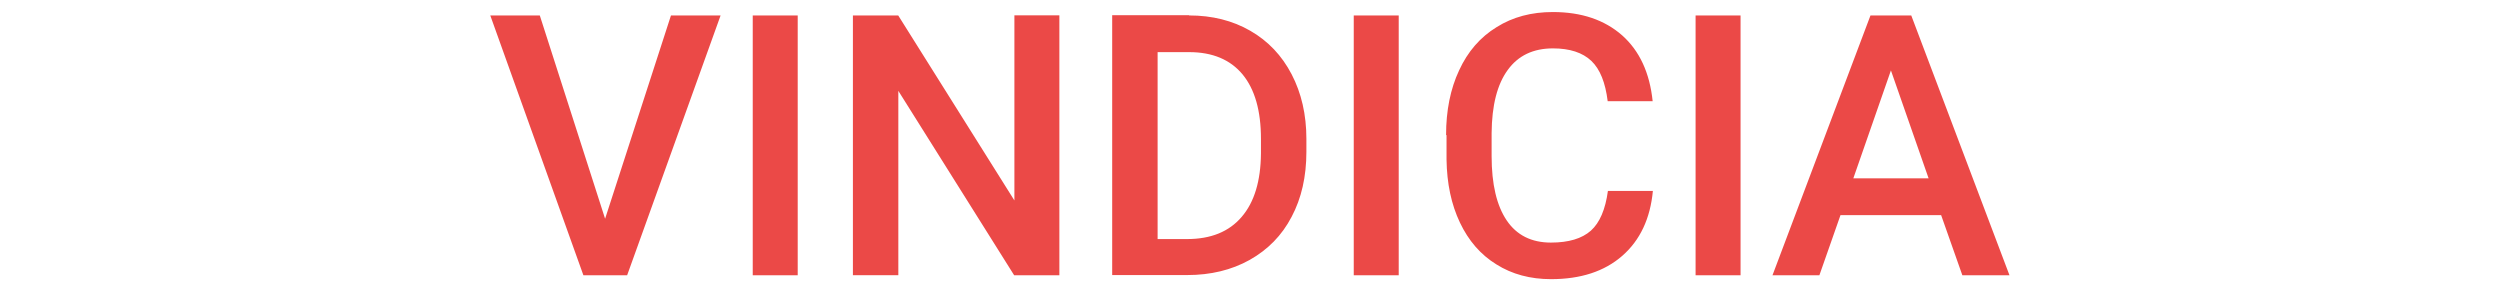 <svg xmlns="http://www.w3.org/2000/svg" width="83.199" height="9.6" viewBox="0 0 2201.3 254" shape-rendering="geometricPrecision" text-rendering="geometricPrecision" image-rendering="optimizeQuality" fill-rule="evenodd" clip-rule="evenodd"><path d="M431.8 13.6h43.5l57.5 179 58-179h43.7l-82.3 228.8h-38.5l-82-228.8zm270.6 228.8h-39.6V13.6h39.6v228.8zm88.5-228.8l102.3 162.9v-163h39.6v228.9H893L791 80v162.3h-40V13.6h40zm256.2 0c20.2 0 38.2 4.5 53.8 13.5 15.7 9 27.8 21.8 36.4 38.3 8.6 16.5 13 35.5 13 56.9v11.4c0 21.7-4.3 40.8-13 57.2-8.6 16.5-21 29-37 38-16 8.9-34.3 13.3-55 13.3h-66V13.4h67.7zm-27.8 32.2v164.7h26c20.9 0 36.9-6.5 48-19.5 11.2-13 16.8-31.7 17-56v-12.7c0-24.8-5.4-43.7-16.2-56.8-10.8-13-26.5-19.6-47-19.6h-27.8zm212.4 196.6H1192V13.6h39.6v228.8zm41.6-123.5c0-21.6 3.8-40.6 11.5-57 7.6-16.5 18.6-29.2 33-38 14.3-9 30.8-13.3 49.5-13.3 25.3 0 45.5 6.9 61 20.5 15.4 13.7 24.3 33 26.9 58h-39.6c-2-16.3-6.7-28.2-14.4-35.5-7.7-7.3-19-11-33.8-11-17.3 0-30.6 6.3-39.8 19-9.3 12.7-14 31.2-14.2 55.6v20.3c0 24.8 4.5 43.6 13.3 56.6s21.8 19.5 38.9 19.5c15.6 0 27.3-3.5 35.2-10.5 7.8-7 12.8-18.7 15-35h39.6c-2.3 24.4-11.3 43.5-27 57.2-15.7 13.7-36.6 20.5-62.7 20.5-18.2 0-34.3-4.3-48.1-13-14-8.6-24.6-21-32.1-36.8-7.6-16-11.5-34.4-11.8-55.5V119zm259.3 123.5H1493V13.6h39.6v228.8zm114.7-228.8h35.6l86.5 228.8h-41.5l-18.7-53h-88.6l-18.6 53h-41.3L1647 13.6zm50.9 143.5L1665 62l-33.1 95h66.3z" fill="#EB4947" fill-rule="nonzero"/></svg>